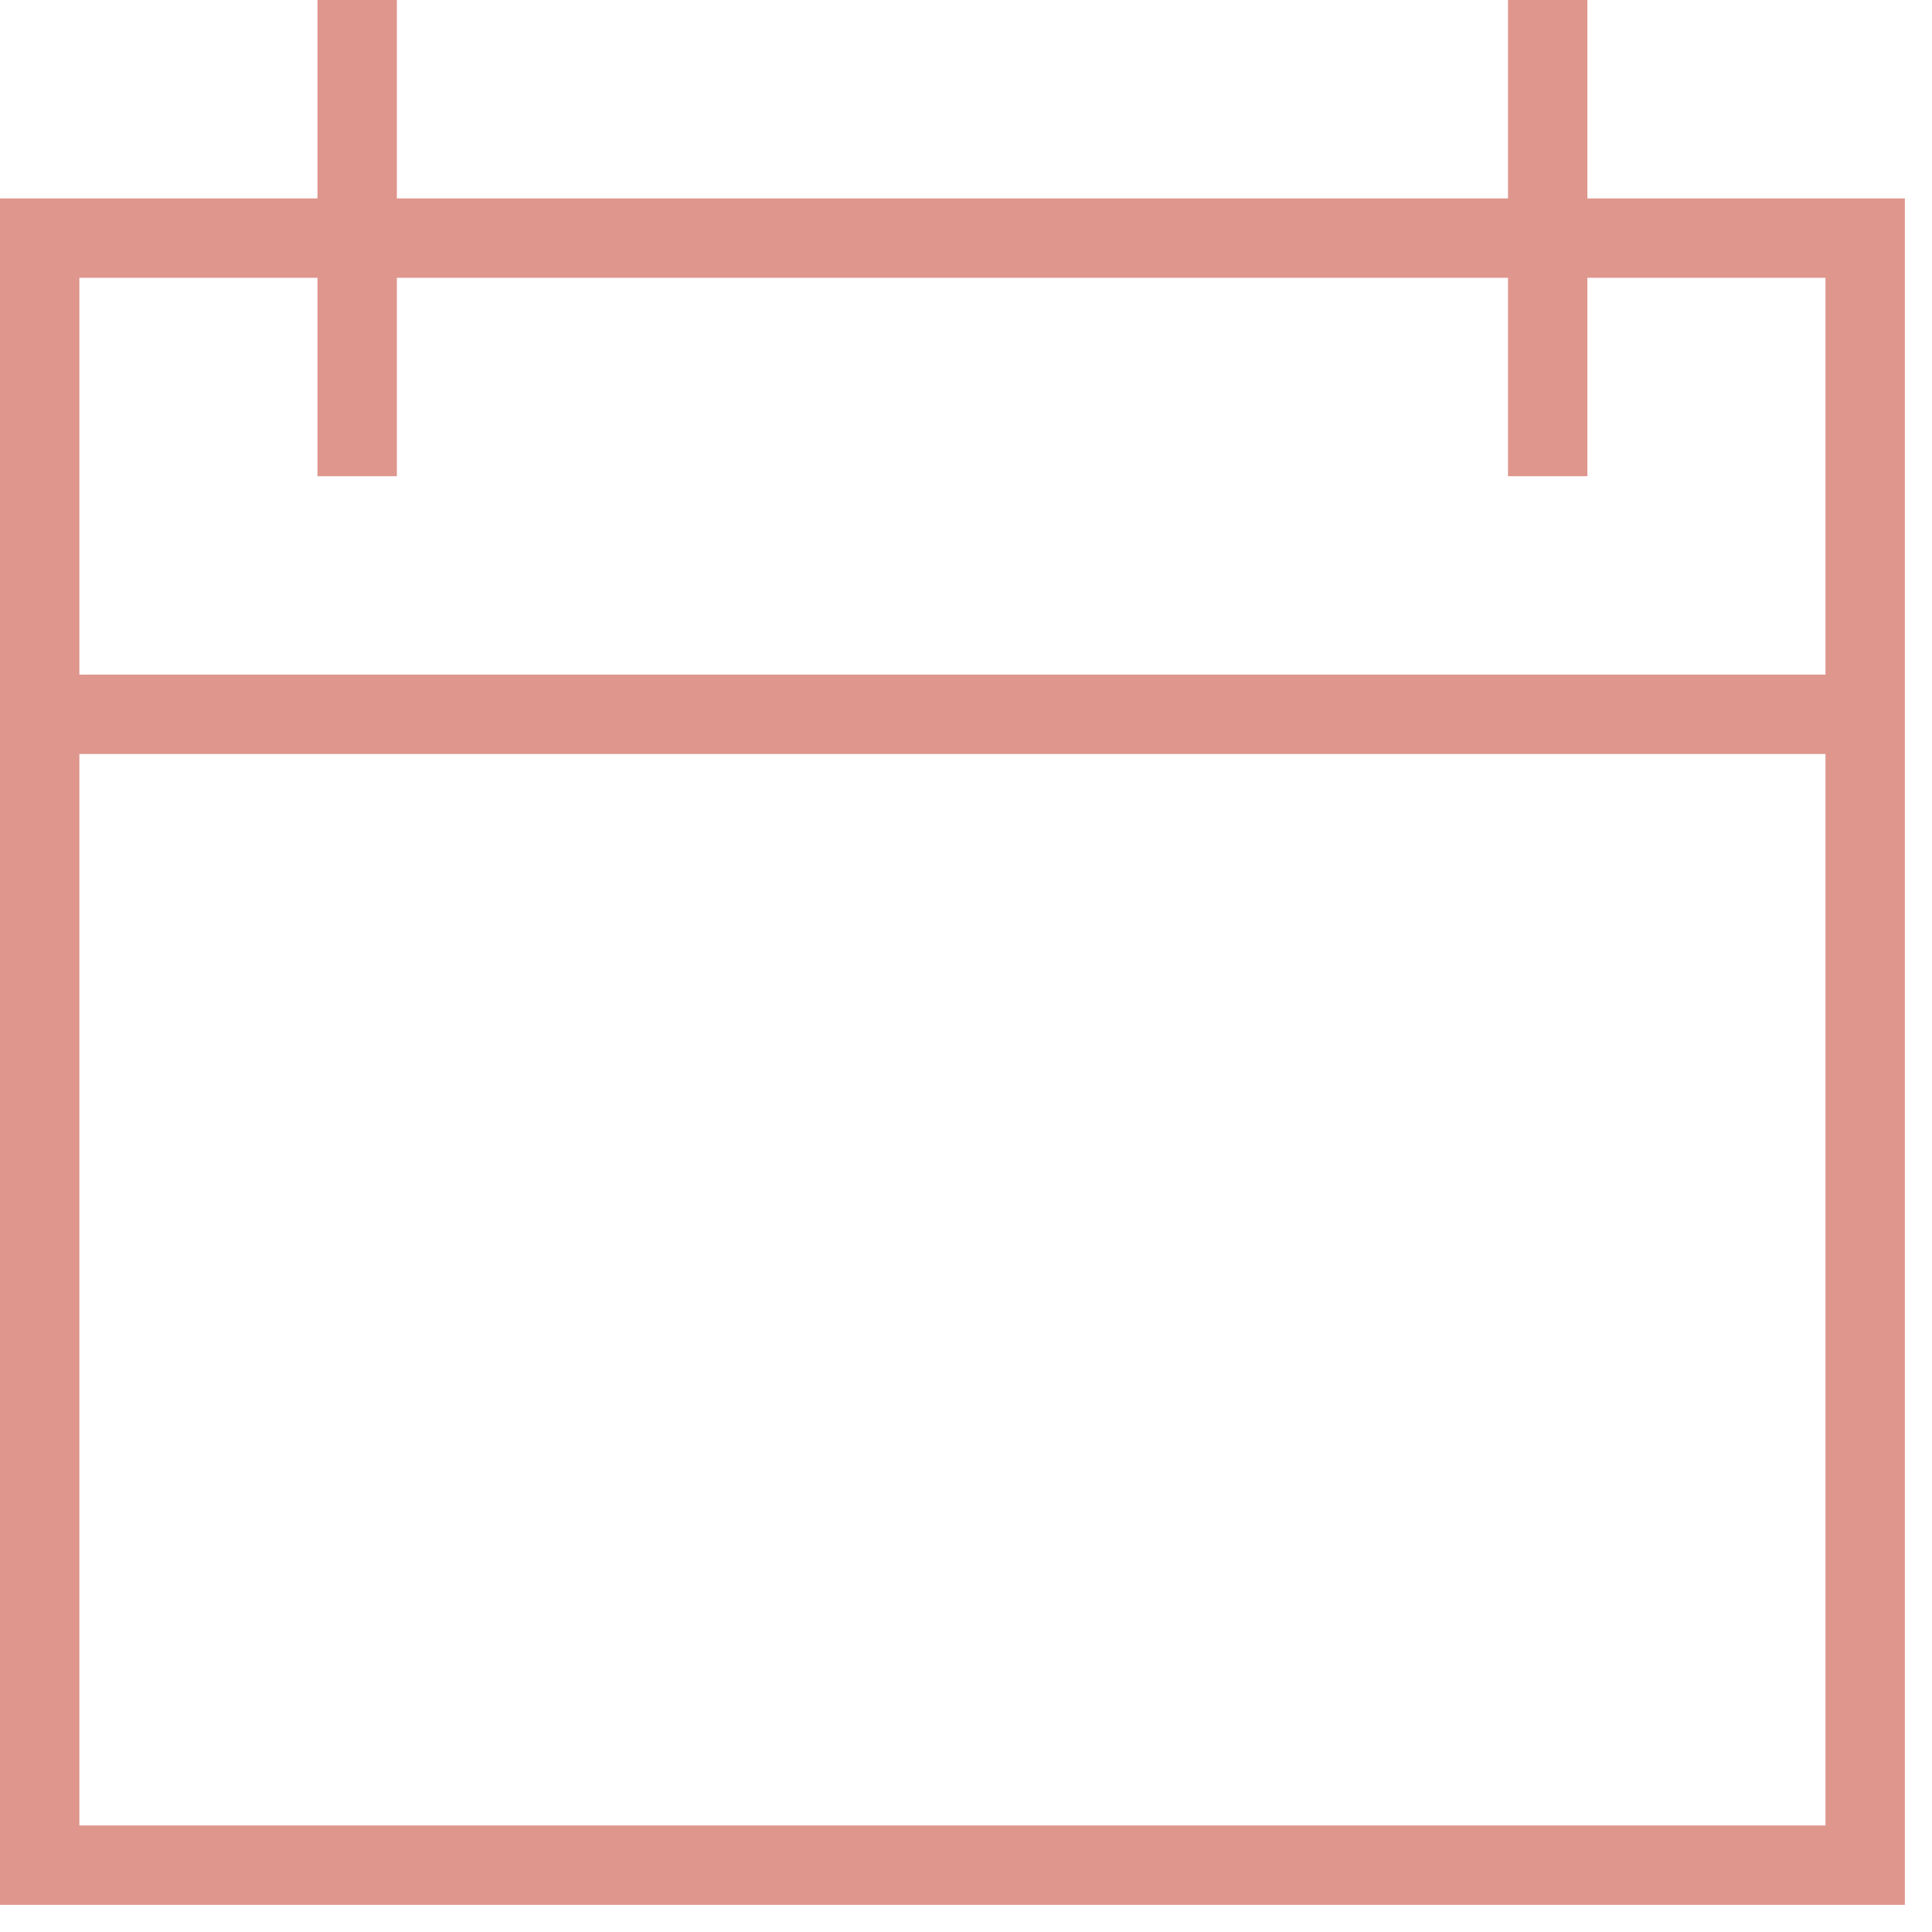 <svg width="37" height="37" viewBox="0 0 37 37" fill="none" xmlns="http://www.w3.org/2000/svg">
<path d="M30.4 0H28.88V3.8H7.6V0H6.08V3.8H0V36.48H36.48V3.8H30.4V0ZM34.96 34.96H1.52V14.44H34.96V34.96ZM34.96 5.32V12.92H1.52V5.32H6.08V9.12H7.6V5.32H28.88V9.12H30.4V5.32H34.96Z" fill="#DE968D"/>
</svg>
